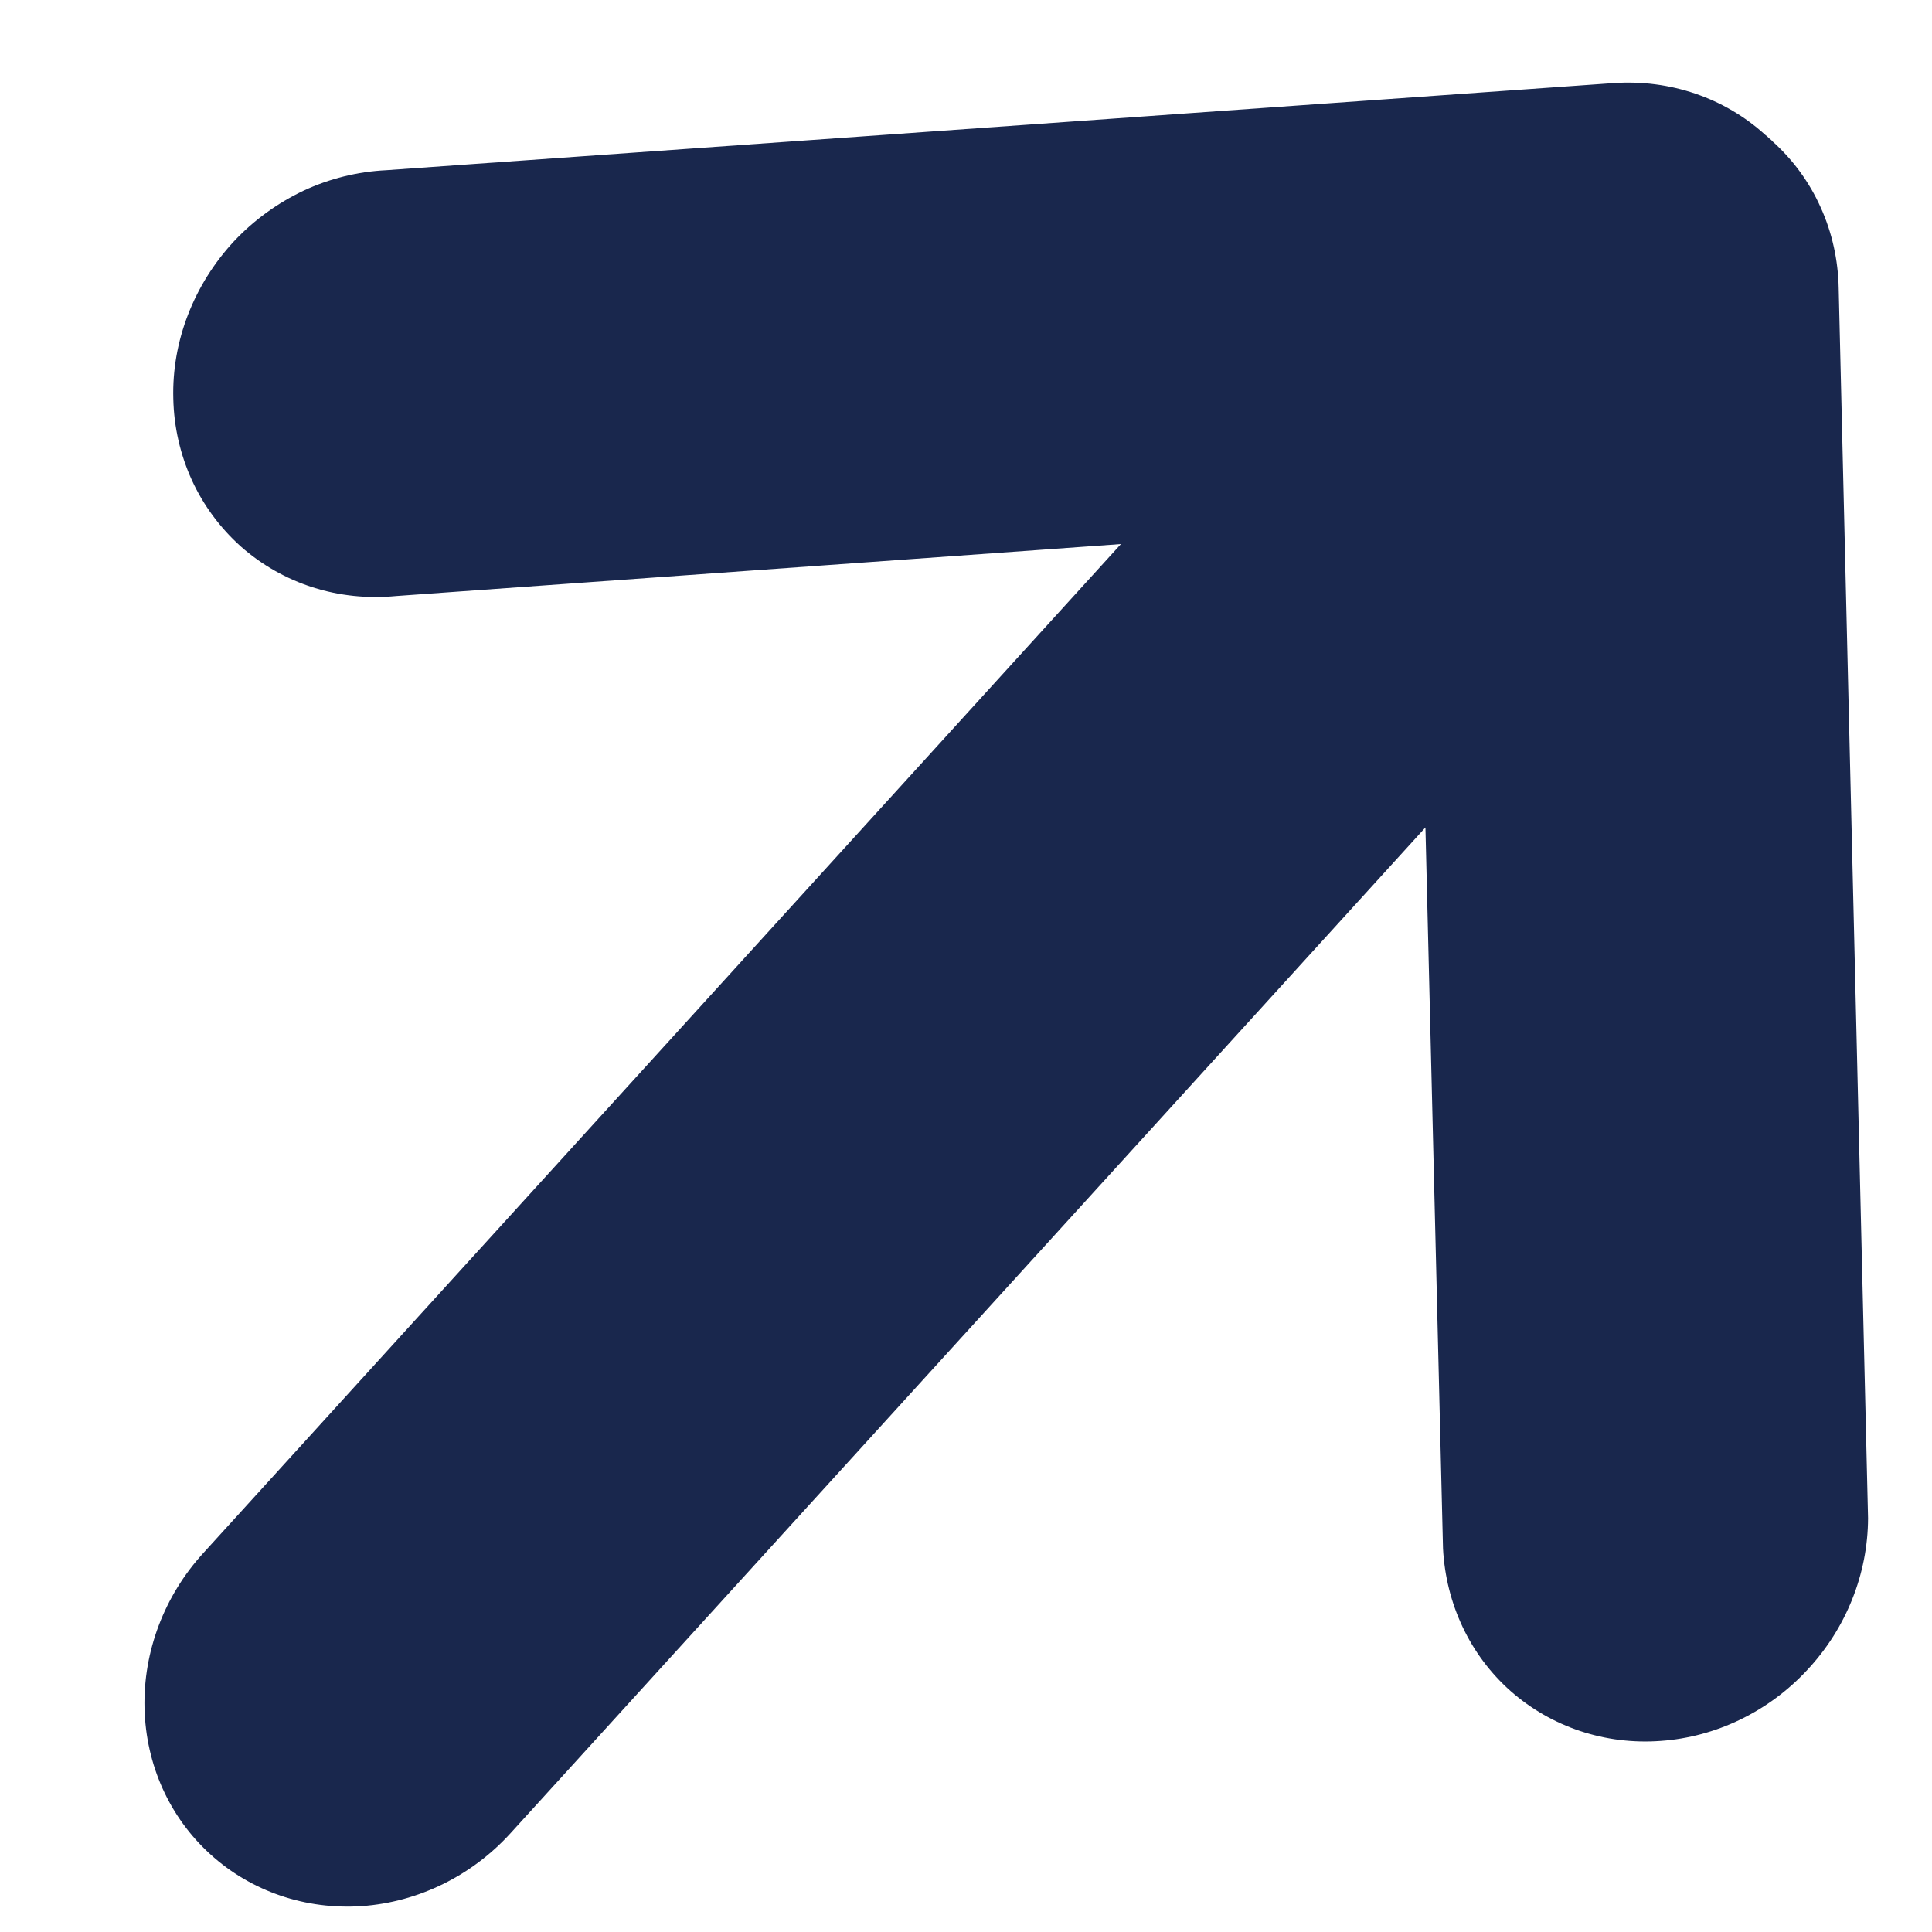 <svg width="10" height="10" viewBox="0 0 10 10" fill="none" xmlns="http://www.w3.org/2000/svg">
<path d="M8.352 0.43L1.999 0.881C1.852 0.888 1.706 0.924 1.571 0.987C1.436 1.051 1.313 1.14 1.21 1.25C1.108 1.36 1.027 1.489 0.973 1.629C0.919 1.768 0.893 1.916 0.897 2.063C0.9 2.21 0.933 2.353 0.993 2.485C1.053 2.616 1.14 2.733 1.247 2.829C1.355 2.924 1.481 2.996 1.619 3.04C1.757 3.084 1.903 3.099 2.05 3.085L5.802 2.816L1.052 8.039C0.85 8.26 0.741 8.549 0.748 8.841C0.755 9.134 0.877 9.406 1.089 9.598C1.3 9.79 1.582 9.886 1.874 9.866C2.166 9.845 2.443 9.709 2.644 9.487L7.378 4.283L7.469 8.015C7.484 8.302 7.609 8.567 7.819 8.753C8.03 8.939 8.308 9.032 8.595 9.011C8.882 8.991 9.155 8.859 9.355 8.643C9.556 8.428 9.668 8.146 9.669 7.858L9.517 1.49C9.514 1.346 9.483 1.204 9.424 1.074C9.366 0.944 9.282 0.829 9.177 0.734C9.171 0.727 9.164 0.721 9.157 0.716C9.151 0.709 9.144 0.703 9.137 0.698C8.926 0.506 8.643 0.41 8.352 0.43Z" fill="#19274D"/>
</svg>
